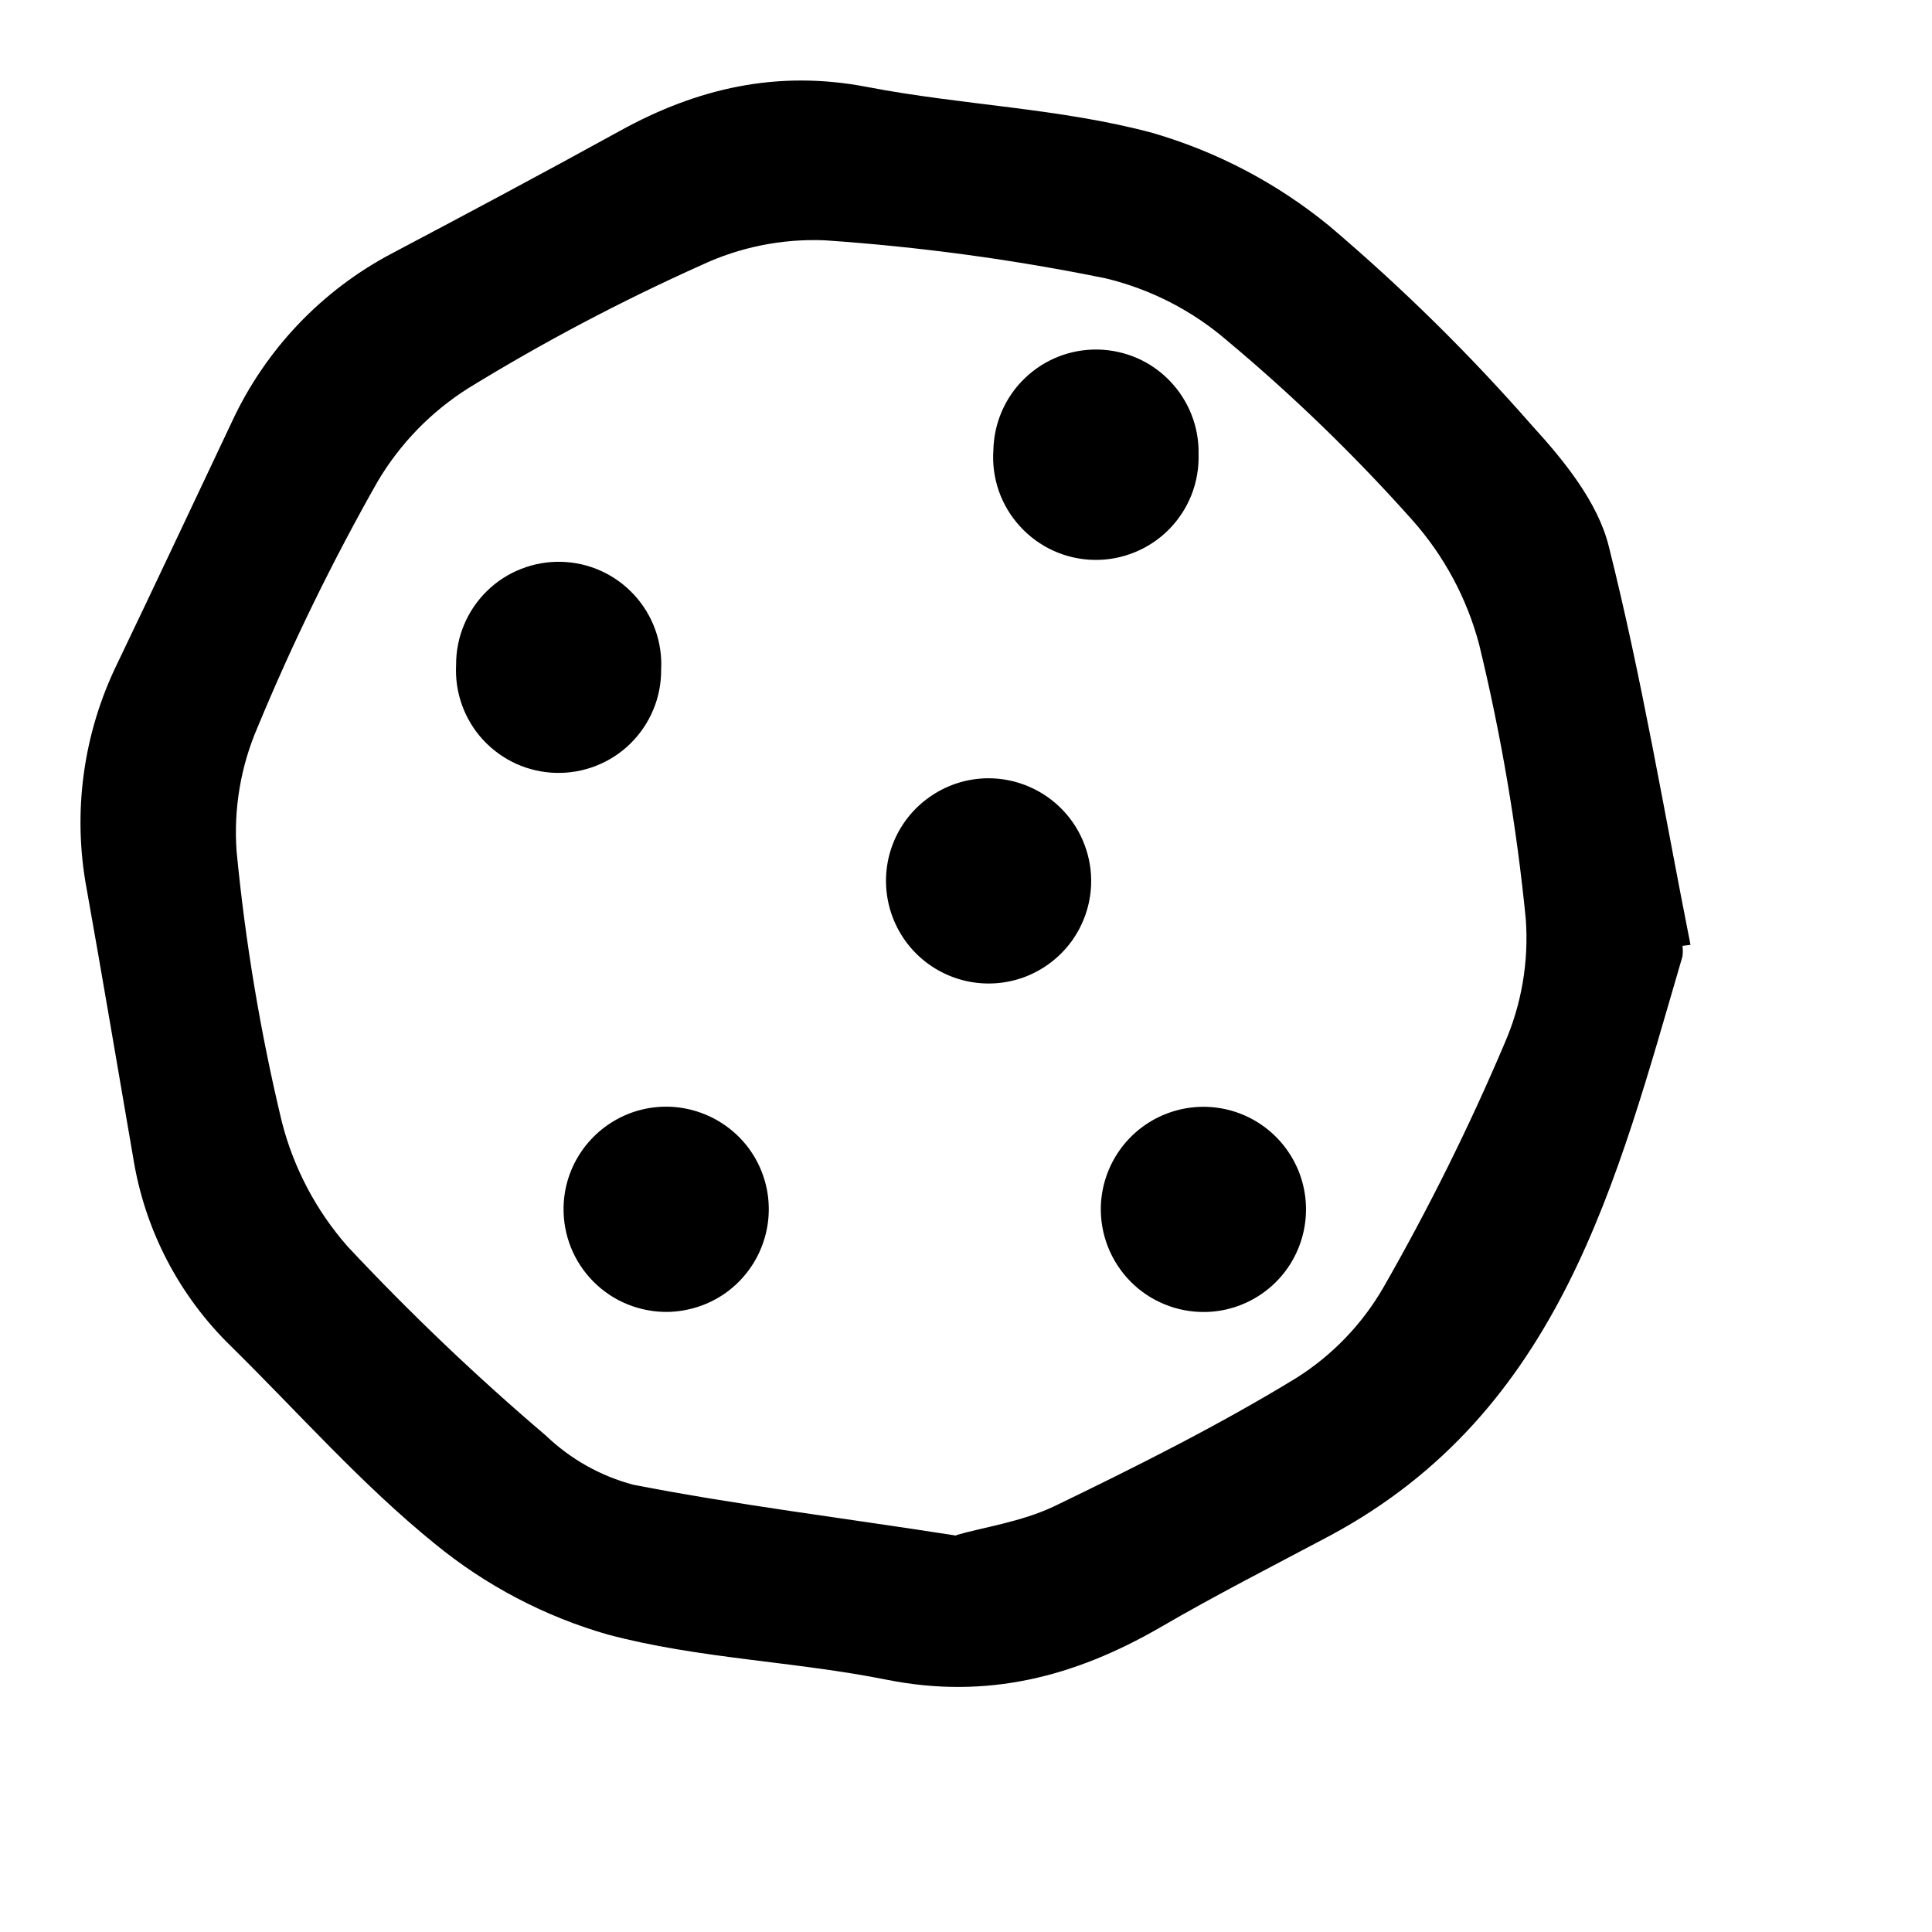 <svg xmlns="http://www.w3.org/2000/svg" width="24" height="24" viewBox="0 0 24 24" fill="none"><path d="M20.9 11.75C20.906 11.793 20.906 11.838 20.9 11.882 20.082 14.672 19.39 17.539 16.517 19.079 15.803 19.458 15.089 19.822 14.406 20.22 13.349 20.829 12.263 21.113 11.024 20.868 9.873 20.636 8.675 20.606 7.547 20.304 6.764 20.079 6.035 19.696 5.405 19.18 4.493 18.442 3.707 17.548 2.866 16.72c-.643-.627-1.067-1.443-1.21-2.33-.193-1.116-.38-2.233-.58-3.351C.899 10.091 1.033 9.112 1.456 8.245c.48-1.001.953-2.008 1.428-3.012C3.301 4.337 4.002 3.602 4.878 3.143c.943-.498 1.883-1 2.817-1.514C8.661 1.094 9.659.866 10.771 1.08c1.175.227 2.396.262 3.545.571C15.119 1.884 15.866 2.277 16.512 2.806 17.412 3.569 18.254 4.398 19.031 5.286 19.427 5.719 19.847 6.235 19.984 6.783 20.395 8.417 20.672 10.084 21 11.737L20.9 11.75zm-9.02 7.319C12.217 18.972 12.688 18.905 13.095 18.712 14.115 18.219 15.132 17.71 16.098 17.121 16.546 16.84 16.918 16.454 17.183 15.997 17.745 15.016 18.249 14.002 18.69 12.962 18.902 12.477 18.992 11.947 18.954 11.419 18.841 10.269 18.647 9.128 18.374 8.004 18.222 7.431 17.937 6.901 17.542 6.458 16.831 5.66 16.062 4.915 15.241 4.229 14.808 3.856 14.292 3.592 13.736 3.458c-1.153-.235-2.32-.393-3.494-.473C9.714 2.964 9.188 3.07 8.709 3.295c-.994.446-1.959.955-2.888 1.525C5.356 5.113 4.968 5.512 4.689 5.985c-.558.985-1.056 2.003-1.489 3.049-.21.485-.299 1.014-.261 1.541.109 1.13.296 2.252.561 3.356.146.575.426 1.107.818 1.553C5.095 16.314 5.918 17.099 6.783 17.835 7.087 18.126 7.46 18.336 7.867 18.444 9.15 18.694 10.451 18.853 11.88 19.076V19.069z" fill="#000"/><path d="M14.889 5.643C14.894 5.815 14.864 5.987 14.801 6.148 14.737 6.309 14.642 6.455 14.52 6.578 14.398 6.701 14.253 6.797 14.092 6.862 13.932 6.927 13.761 6.959 13.588 6.955 13.415 6.952 13.245 6.913 13.087 6.842 12.93 6.77 12.788 6.668 12.672 6.54 12.555 6.413 12.465 6.263 12.408 6.1 12.351 5.936 12.328 5.763 12.34 5.591 12.344 5.423 12.38 5.258 12.447 5.105 12.514 4.952 12.611 4.813 12.732 4.697 12.853 4.581 12.995 4.49 13.151 4.429 13.307 4.368 13.473 4.339 13.641 4.342 13.808 4.346 13.973 4.382 14.127 4.449 14.28 4.516 14.418 4.613 14.534 4.734 14.65 4.855 14.741 4.997 14.802 5.153S14.893 5.475 14.889 5.643z" fill="#000"/><path d="M8.213 8.32C8.214 8.491 8.181 8.66 8.115 8.817 8.049 8.975 7.953 9.117 7.831 9.237 7.71 9.356 7.565 9.45 7.407 9.512 7.248 9.575 7.078 9.605 6.908 9.601 6.738 9.597 6.57 9.559 6.414 9.489 6.259 9.419 6.119 9.318 6.003 9.193 5.887 9.068 5.798 8.921 5.74 8.761 5.682 8.6 5.657 8.43 5.666 8.26 5.665 8.089 5.698 7.92 5.764 7.763 5.829 7.606 5.926 7.463 6.047 7.344 6.169 7.224 6.313 7.13 6.472 7.068 6.631 7.005 6.8 6.975 6.971 6.979 7.141 6.983 7.309 7.021 7.464 7.091 7.62 7.161 7.759 7.262 7.875 7.387 7.991 7.512 8.081 7.659 8.139 7.82 8.197 7.98 8.222 8.15 8.213 8.32z" fill="#000"/><path d="M13.554 10.998C13.543 11.248 13.459 11.488 13.313 11.691 13.166 11.893 12.964 12.047 12.73 12.136 12.496 12.224 12.242 12.241 11.999 12.186 11.755 12.13 11.533 12.005 11.361 11.825 11.188 11.645 11.072 11.417 11.027 11.172 10.982 10.926 11.01 10.673 11.108 10.443 11.206 10.213 11.369 10.018 11.578 9.88 11.786 9.742 12.03 9.668 12.28 9.668 12.452 9.668 12.622 9.703 12.78 9.771 12.938 9.838 13.081 9.937 13.2 10.061c.119.124.212.271.272.432C13.534 10.655 13.561 10.826 13.554 10.998z" fill="#000"/><path d="M7.001 14.993C7.006 14.744 7.085 14.501 7.228 14.296 7.37 14.091 7.57 13.932 7.801 13.839 8.033 13.746 8.287 13.723 8.532 13.774s.469.172.646.348.297.402.347.646C9.574 15.013 9.551 15.267 9.457 15.499 9.364 15.731 9.204 15.93 8.999 16.072 8.793 16.213 8.55 16.291 8.3 16.297 8.129 16.3 7.958 16.268 7.798 16.204 7.639 16.14 7.494 16.044 7.373 15.922 7.251 15.8 7.156 15.655 7.092 15.496 7.028 15.336 6.997 15.165 7.001 14.993z" fill="#000"/><path d="M13.675 14.984C13.683 14.735 13.764 14.493 13.908 14.289c.144-.204.344-.361.577-.452C14.717 13.746 14.971 13.725 15.215 13.777 15.46 13.829 15.683 13.952 15.858 14.13 16.033 14.308 16.152 14.533 16.2 14.778 16.248 15.023 16.223 15.277 16.128 15.508 16.034 15.739 15.873 15.937 15.667 16.077 15.46 16.218 15.217 16.295 14.968 16.298 14.796 16.3 14.625 16.268 14.466 16.202 14.306 16.137 14.162 16.04 14.041 15.917 13.921 15.794 13.826 15.648 13.763 15.488 13.7 15.328 13.67 15.156 13.675 14.984z" fill="#000"/></svg>